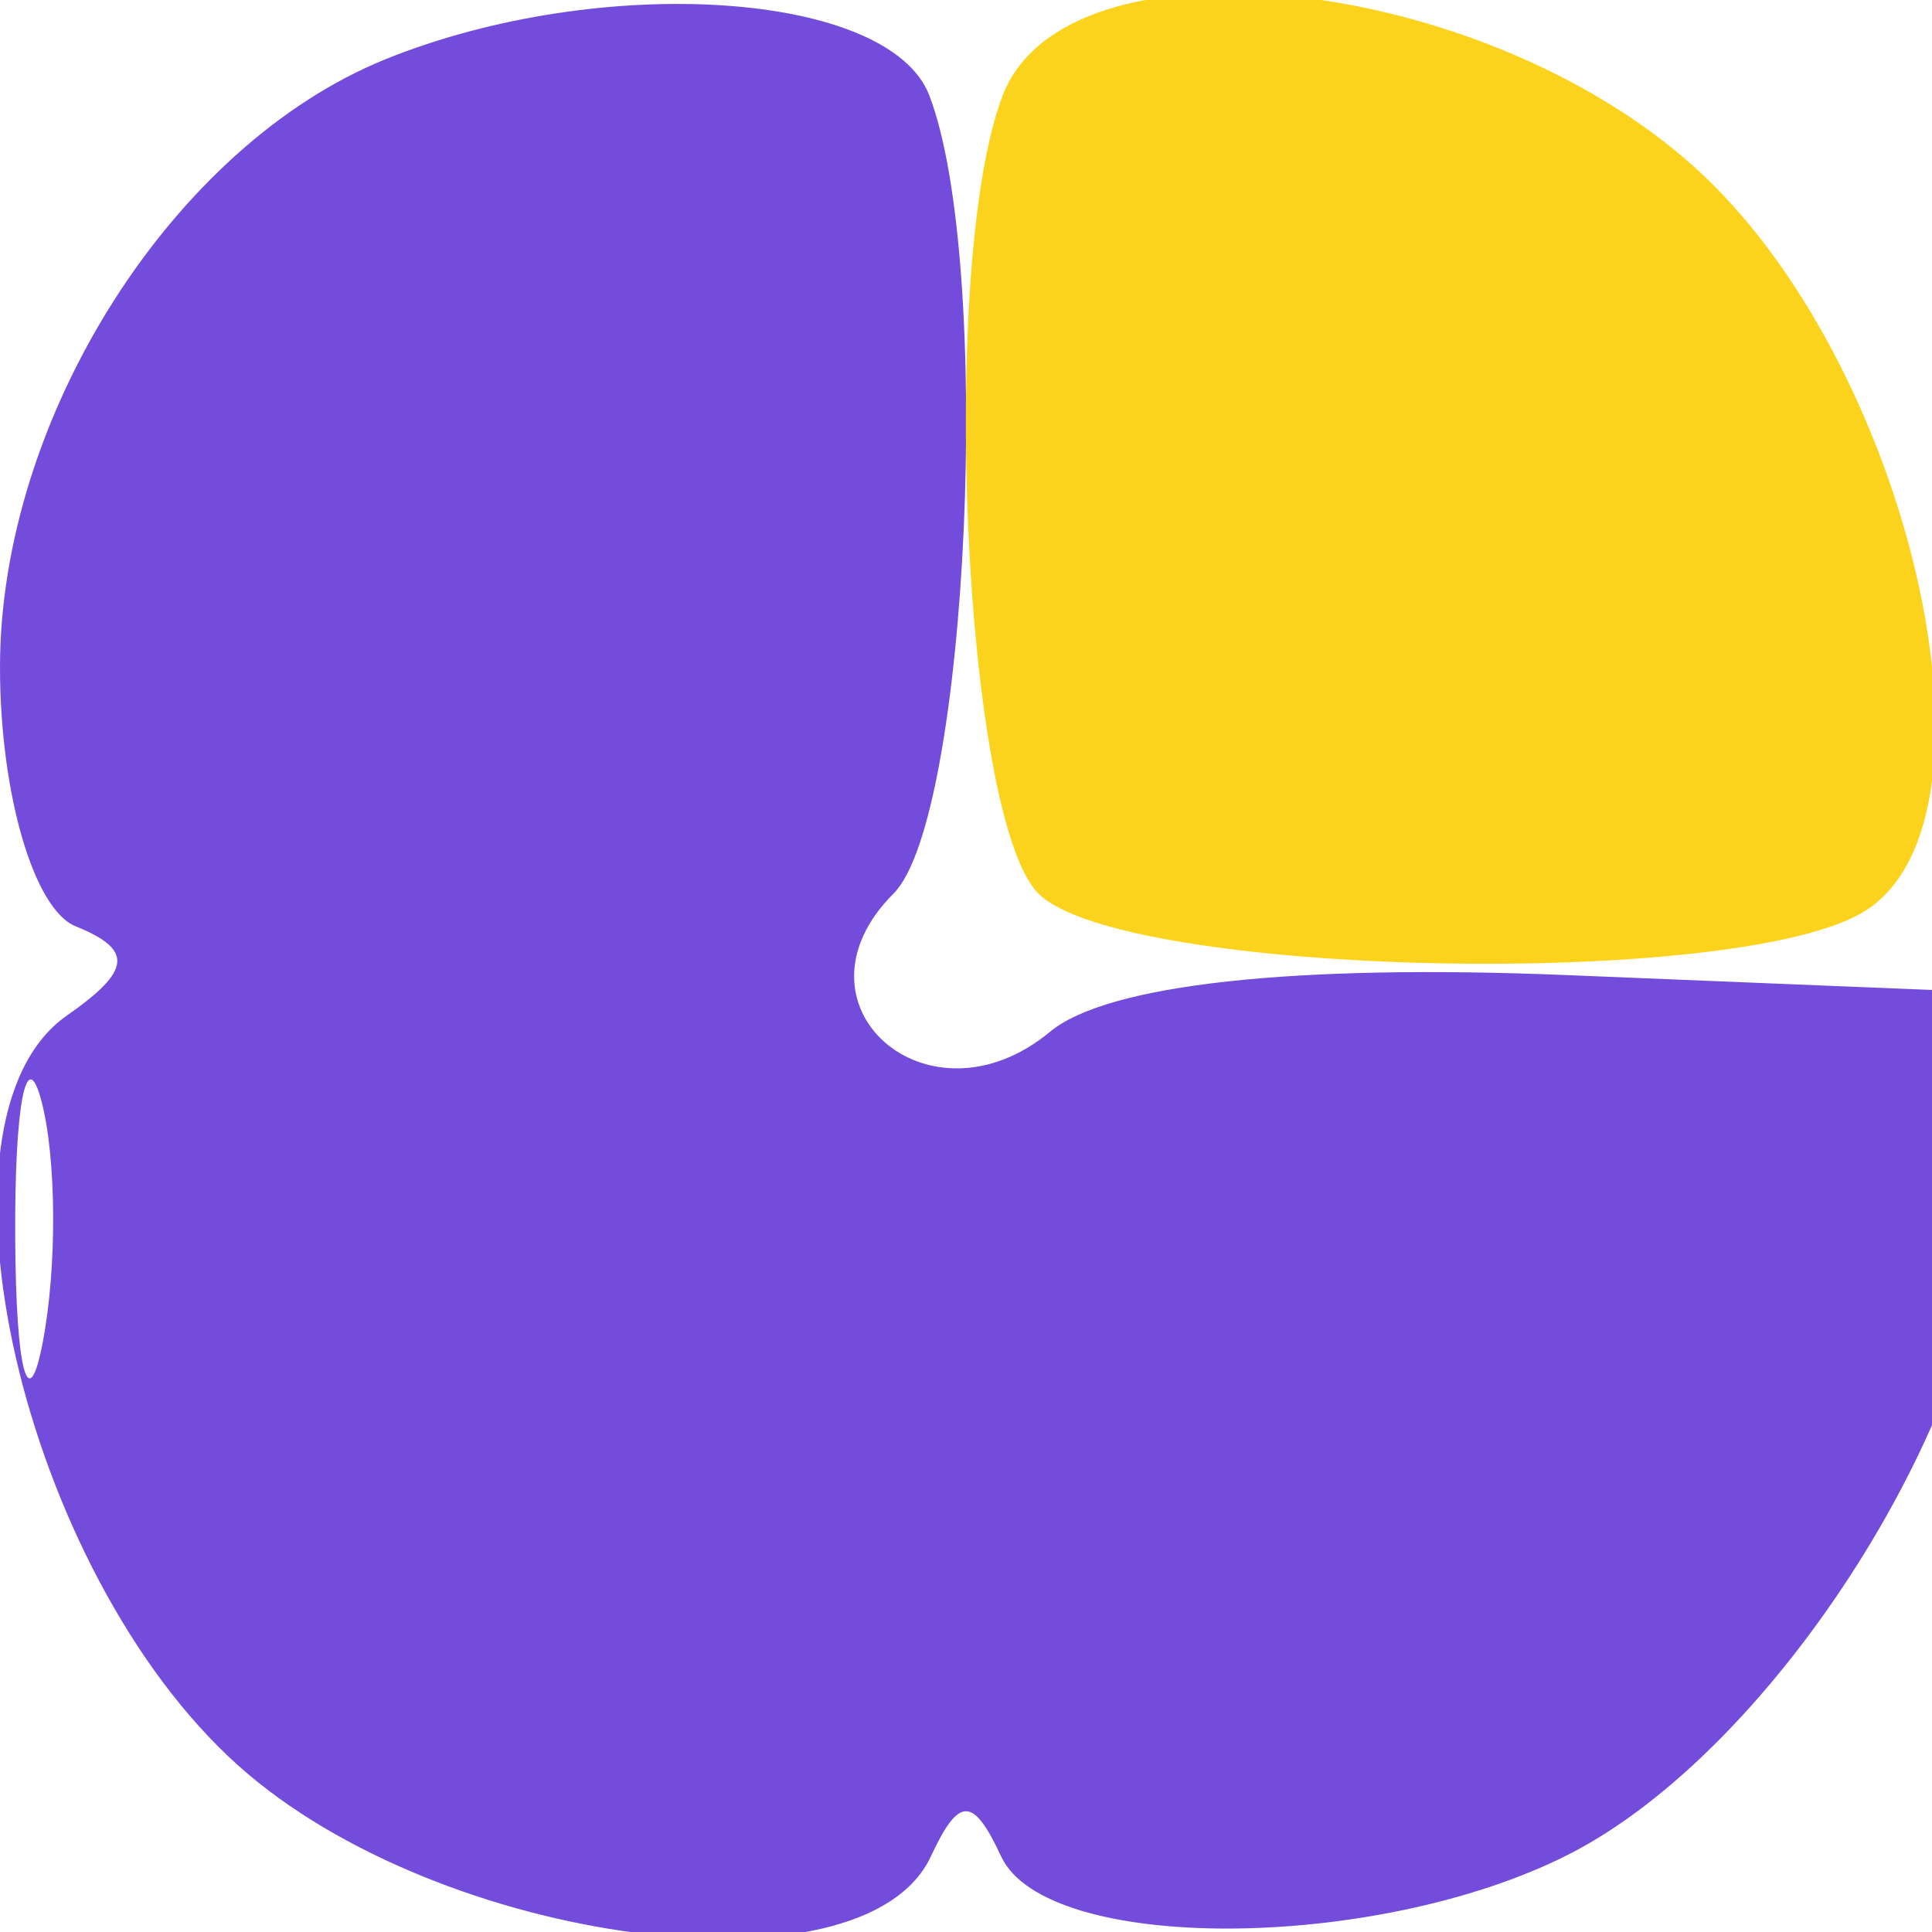 <svg xmlns="http://www.w3.org/2000/svg" width="32" height="32" viewBox="0 0 32 32" version="1.1"><path d="M 6.388 0.980 C 2.864 2.404, -0 6.919, 0 11.052 C 0 13.140, 0.560 15.060, 1.250 15.341 C 2.213 15.731, 2.179 16.072, 1.105 16.823 C -1.355 18.542, 0.365 26.043, 3.954 29.250 C 7.279 32.221, 14.301 33.140, 15.417 30.750 C 15.883 29.750, 16.117 29.750, 16.583 30.750 C 17.332 32.354, 22.775 32.337, 25.970 30.721 C 29.422 28.974, 33 23.299, 33 19.571 L 33 16.438 25.936 16.150 C 21.427 15.966, 18.337 16.305, 17.394 17.088 C 15.375 18.763, 12.964 16.636, 14.800 14.800 C 16.045 13.555, 16.457 4.355, 15.393 1.582 C 14.729 -0.148, 9.968 -0.466, 6.388 0.980 M 0.252 20.500 C 0.263 22.700, 0.468 23.482, 0.707 22.238 C 0.946 20.994, 0.937 19.194, 0.687 18.238 C 0.437 17.282, 0.241 18.300, 0.252 20.500" stroke="none" fill="#744cdc" fill-rule="evenodd"/><path d="M 16.607 1.582 C 15.543 4.355, 15.955 13.555, 17.200 14.800 C 18.585 16.185, 28.822 16.398, 30.895 15.086 C 33.374 13.516, 31.626 5.949, 28.046 2.750 C 24.454 -0.460, 17.657 -1.154, 16.607 1.582" stroke="none" fill="#fcd31c" fill-rule="evenodd"/></svg>